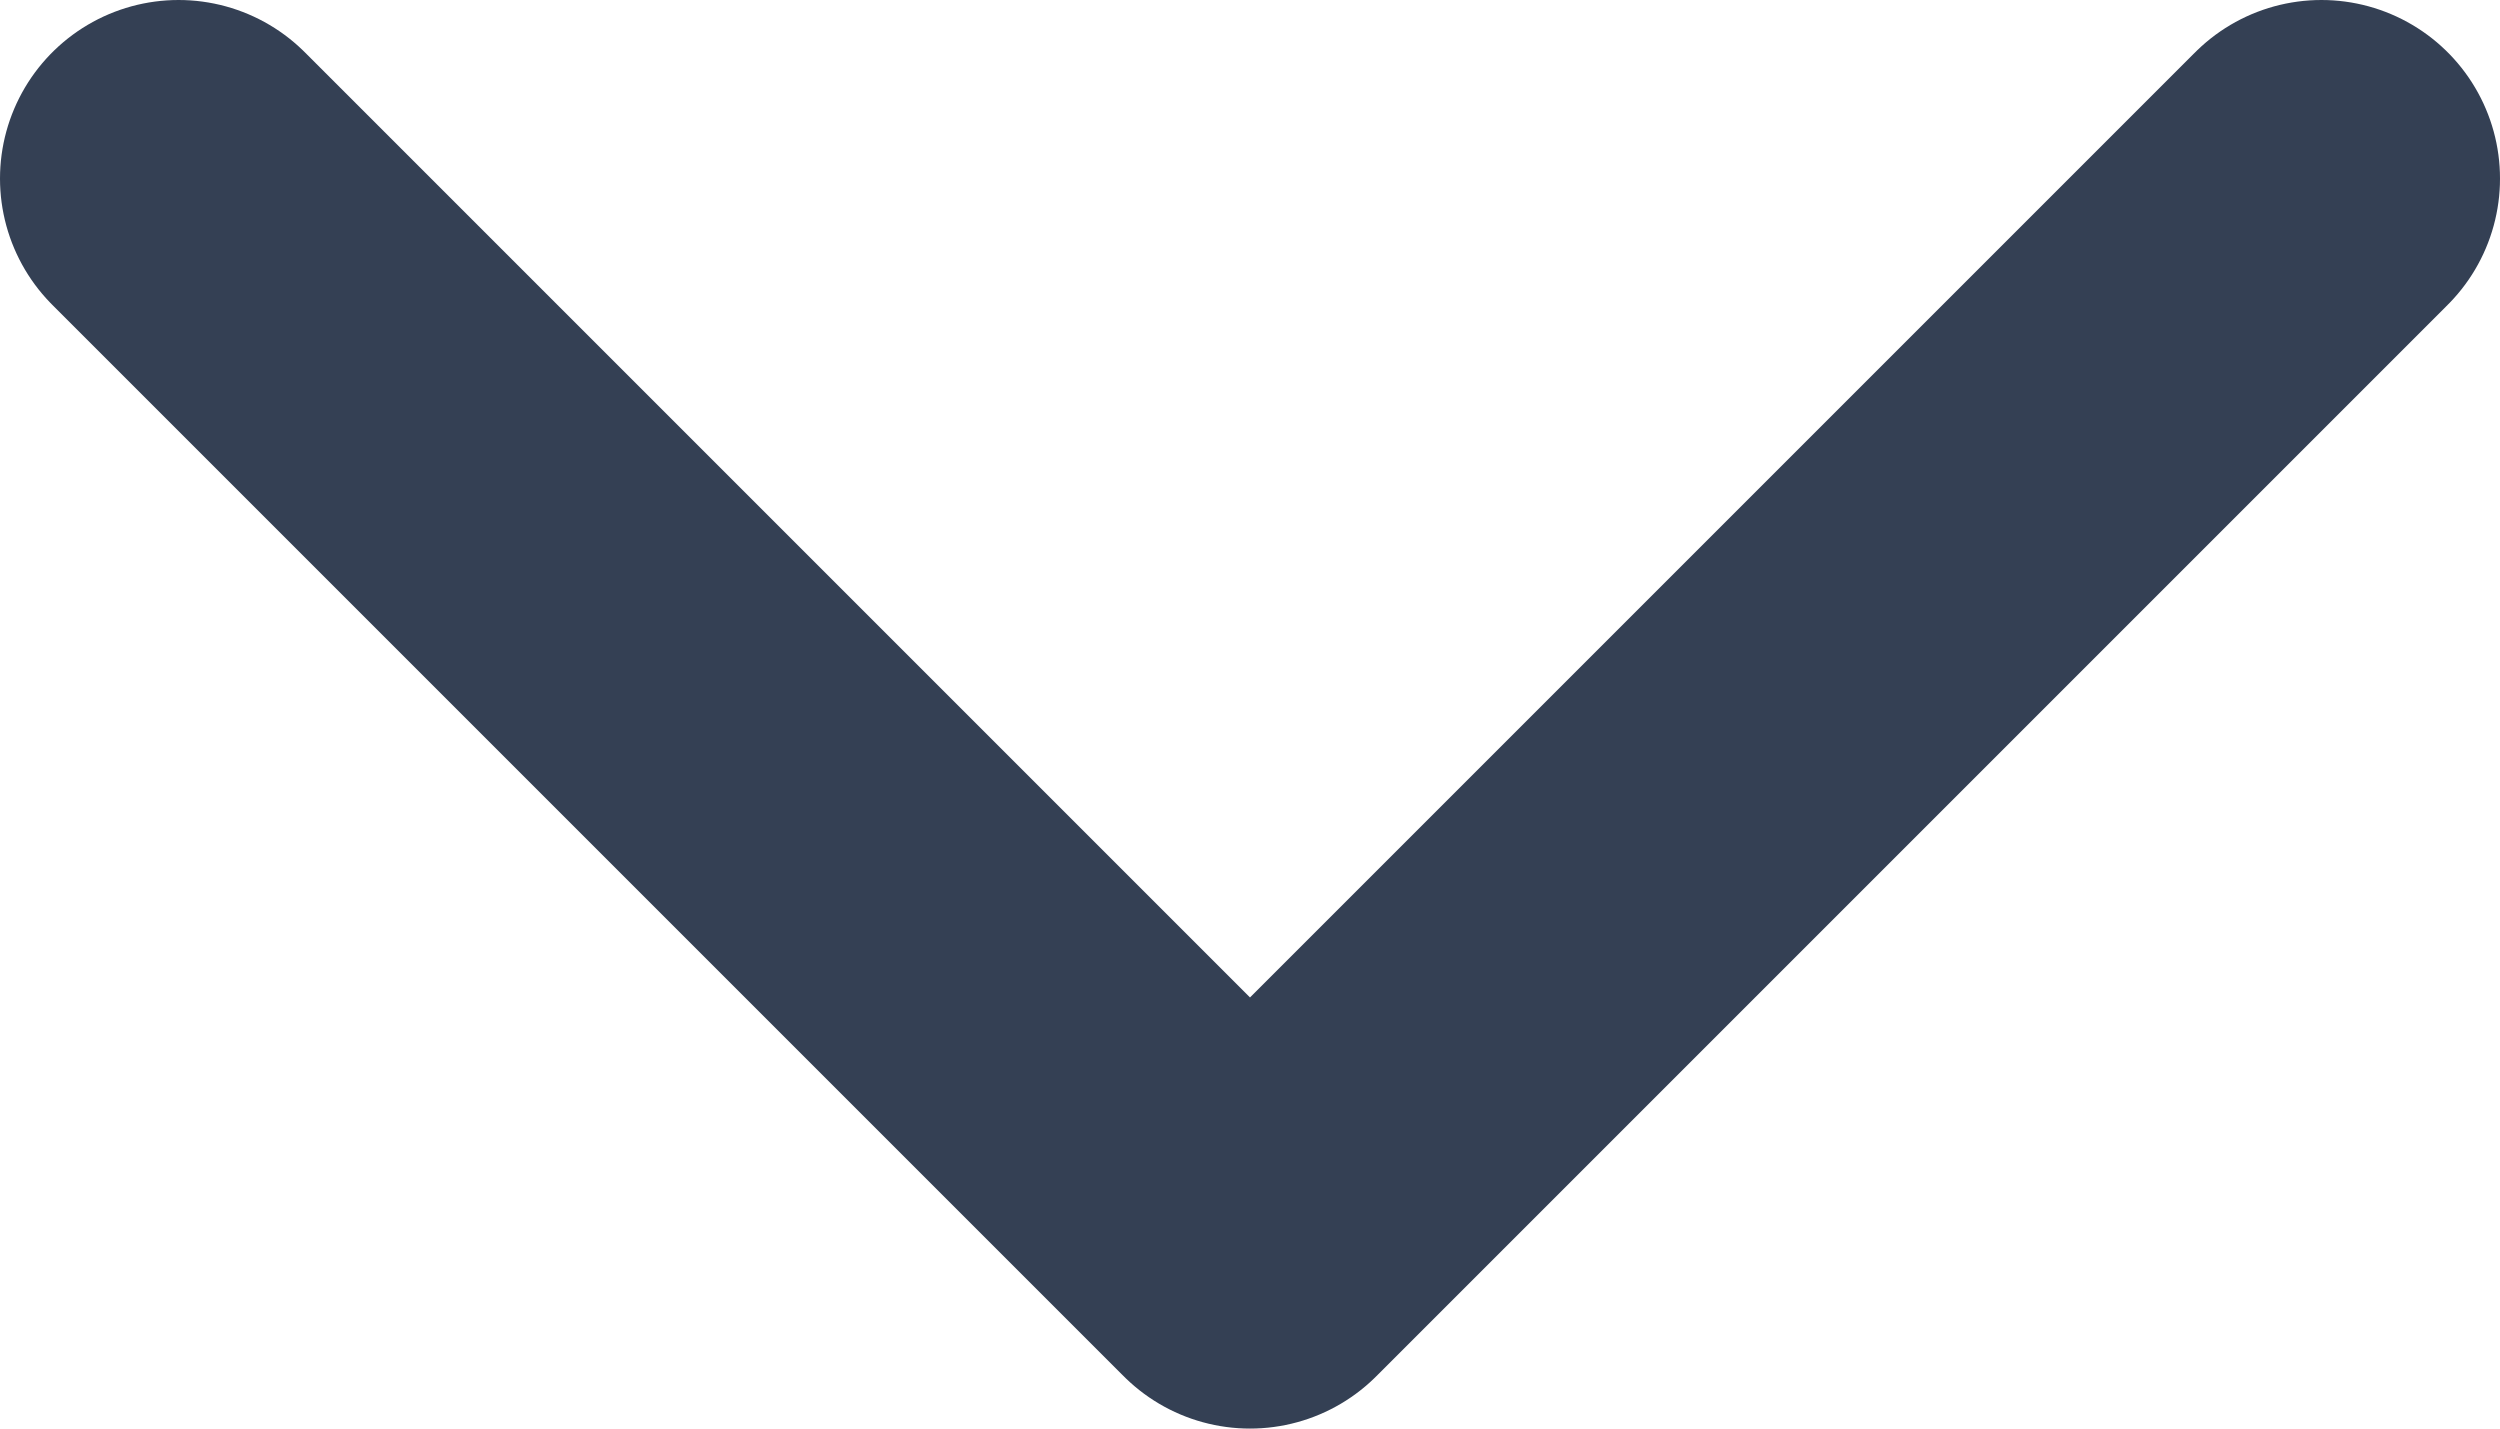 <svg width="14" height="8" viewBox="0 0 14 8" fill="none" xmlns="http://www.w3.org/2000/svg">
    <path d="M1 1L7 7L13 1" stroke="#344054" stroke-width="2" stroke-linecap="round"
        stroke-linejoin="round" />
</svg>